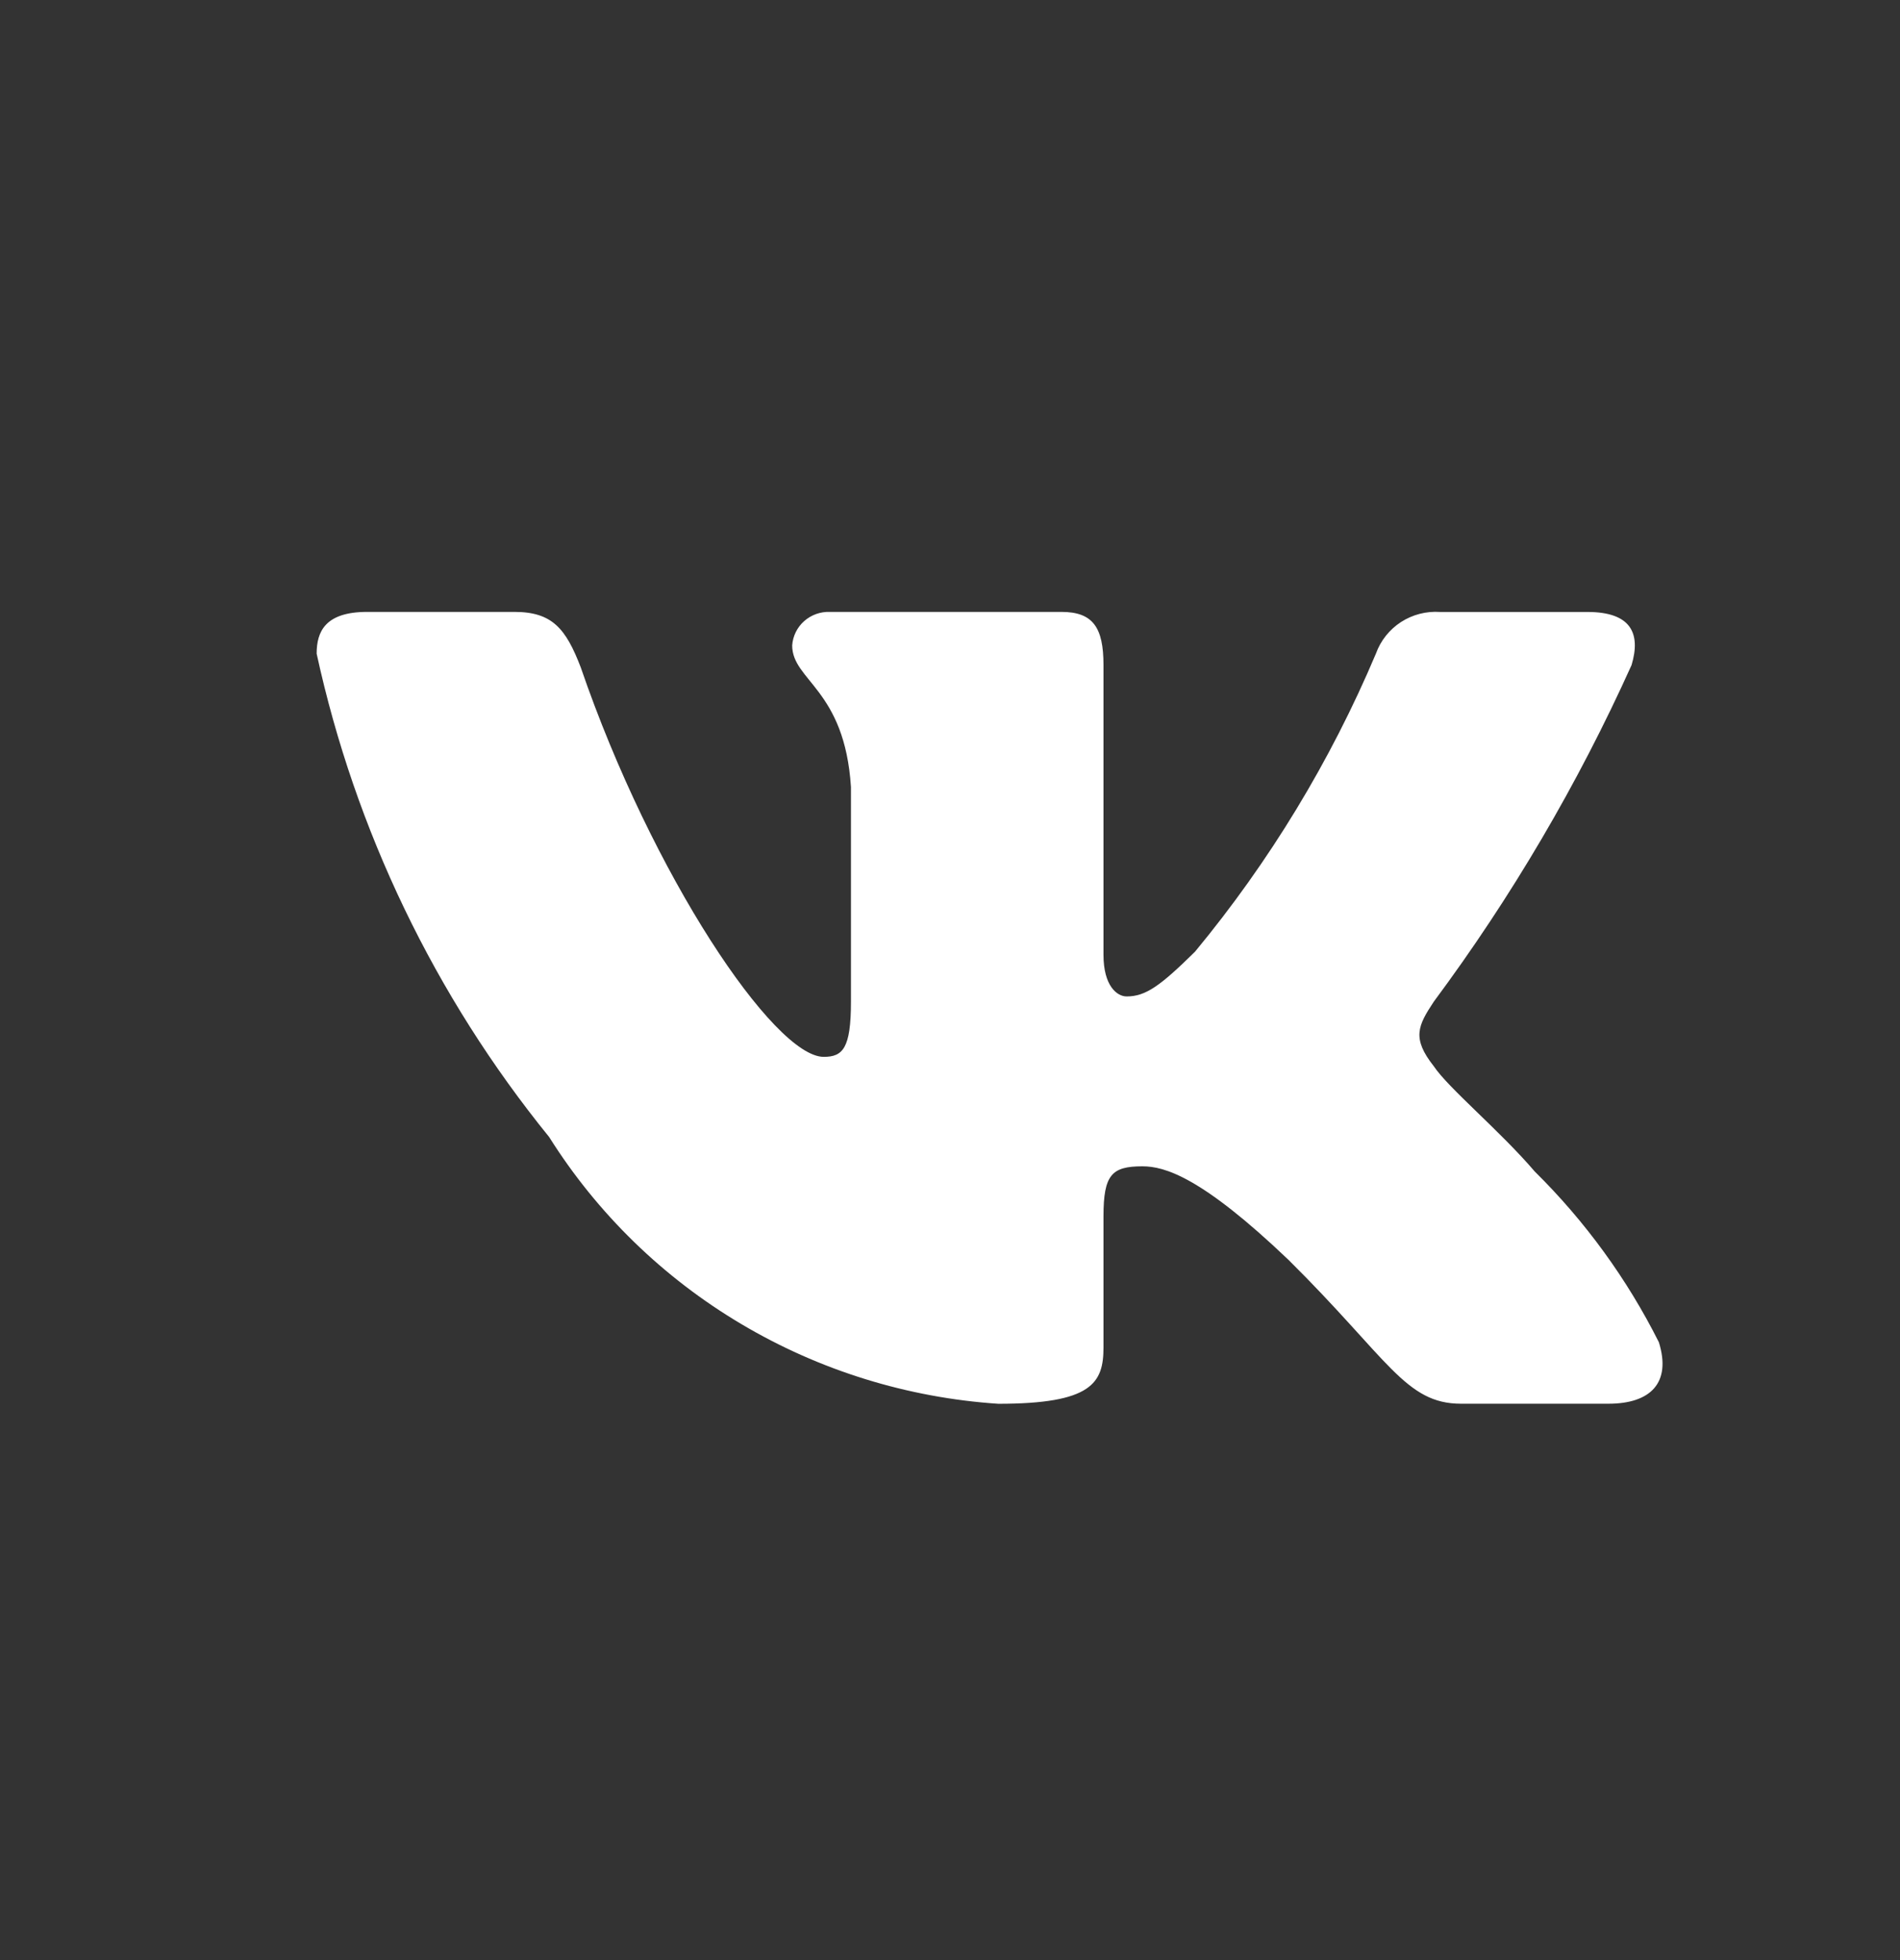<?xml version="1.0" encoding="UTF-8"?> <svg xmlns="http://www.w3.org/2000/svg" width="32" height="33" viewBox="0 0 32 33" fill="none"><rect x="0" y="0" width="32" height="33" fill="#333333" stroke="none"/><path d="M27.089 23.633H24.607C23.669 23.633 23.386 22.88 21.703 21.213C20.233 19.81 19.612 19.636 19.24 19.636C18.726 19.636 18.585 19.776 18.585 20.477V22.686C18.585 23.284 18.39 23.634 16.813 23.634C15.283 23.532 13.799 23.072 12.484 22.291C11.169 21.511 10.06 20.432 9.249 19.143C7.322 16.769 5.982 13.982 5.333 11.005C5.333 10.636 5.475 10.302 6.184 10.302H8.663C9.301 10.302 9.53 10.583 9.78 11.233C10.984 14.741 13.039 17.793 13.873 17.793C14.193 17.793 14.332 17.653 14.332 16.864V13.25C14.226 11.601 13.342 11.462 13.342 10.866C13.353 10.708 13.426 10.561 13.545 10.456C13.664 10.351 13.819 10.296 13.978 10.302H17.876C18.409 10.302 18.585 10.565 18.585 11.196V16.074C18.585 16.601 18.814 16.776 18.975 16.776C19.294 16.776 19.54 16.601 20.127 16.022C21.383 14.504 22.409 12.813 23.174 11.003C23.252 10.786 23.4 10.6 23.595 10.473C23.79 10.347 24.021 10.287 24.254 10.303H26.735C27.479 10.303 27.636 10.672 27.479 11.197C26.576 13.198 25.46 15.098 24.148 16.864C23.881 17.268 23.774 17.478 24.148 17.951C24.394 18.32 25.264 19.039 25.848 19.723C26.699 20.563 27.405 21.534 27.939 22.598C28.152 23.283 27.797 23.633 27.089 23.633Z" fill="white"></path></svg> 